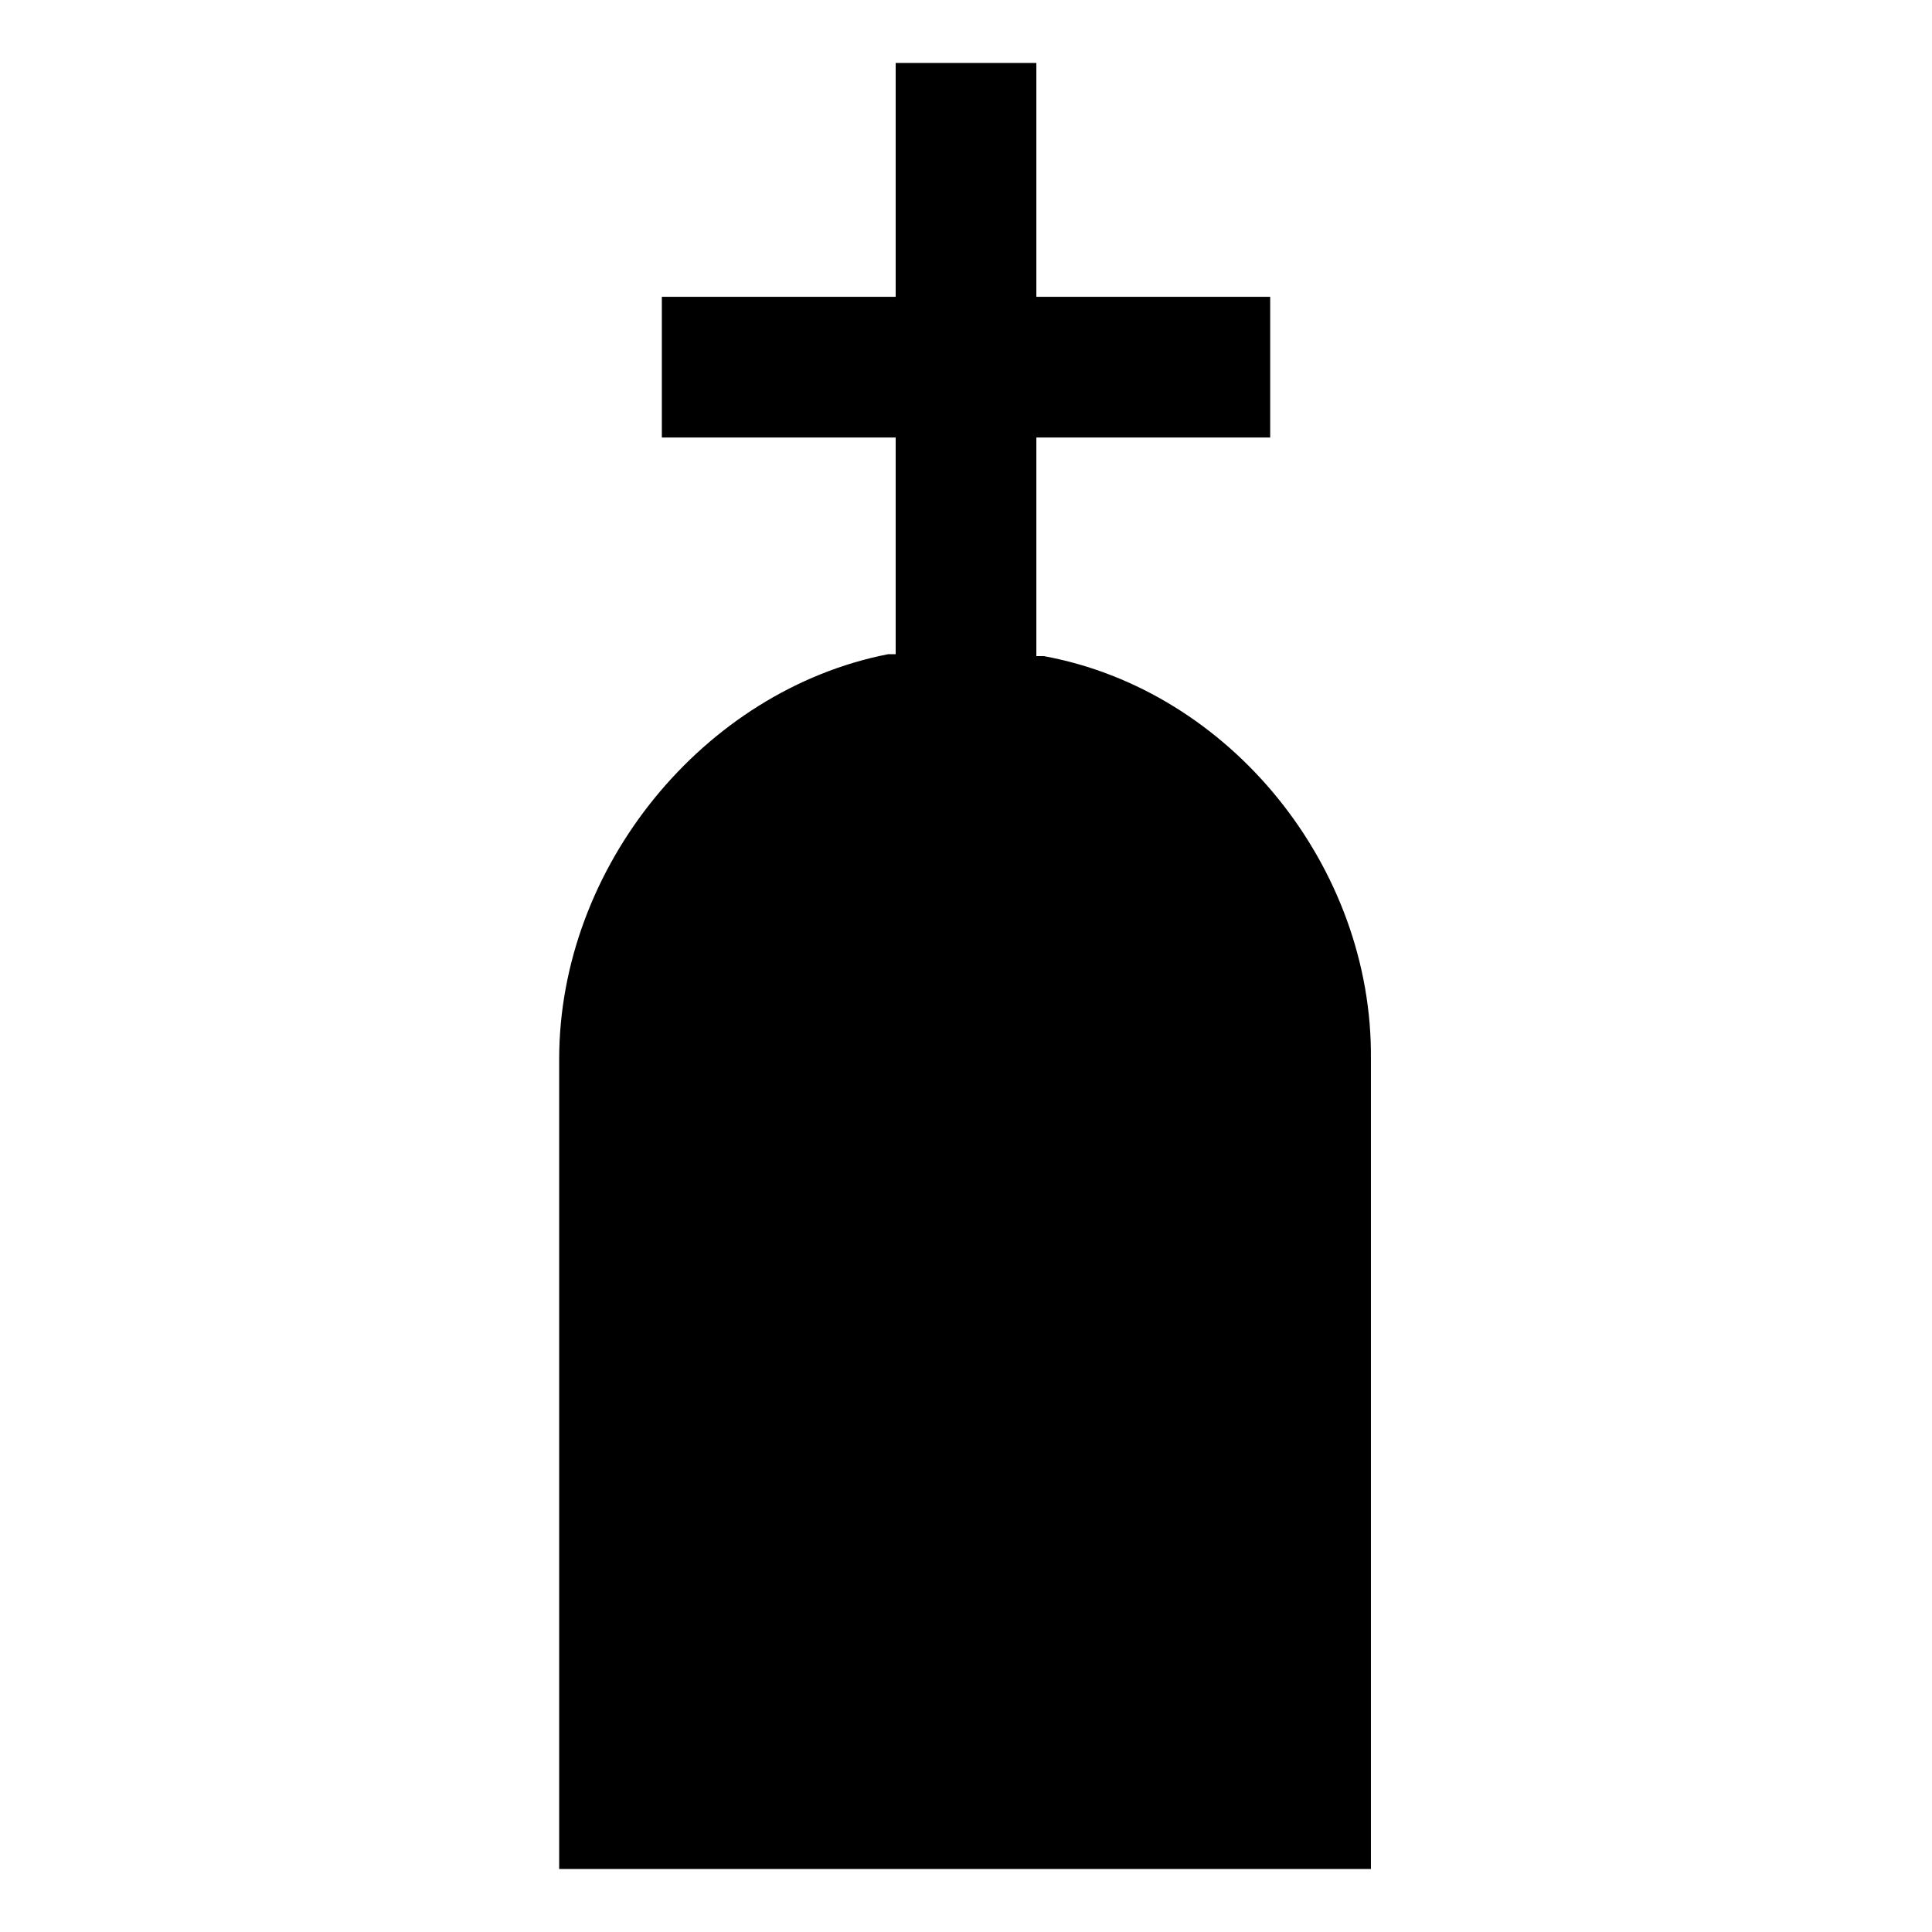 <?xml version="1.0" encoding="UTF-8"?>
<!-- Uploaded to: SVG Repo, www.svgrepo.com, Generator: SVG Repo Mixer Tools -->
<svg fill="#000000" width="800px" height="800px" version="1.1" viewBox="144 144 512 512" xmlns="http://www.w3.org/2000/svg">
 <path d="m420.66 317.88h-2.016v-57.938h61.969v-37.281l-61.969-0.004v-61.969h-37.281v61.969h-61.969v37.281h61.969v57.434h-2.016c-48.871 9.574-87.16 56.426-87.16 107.31v214.62h215.12v-214.62c0.504-50.883-37.281-97.738-86.652-106.8z"/>
</svg>